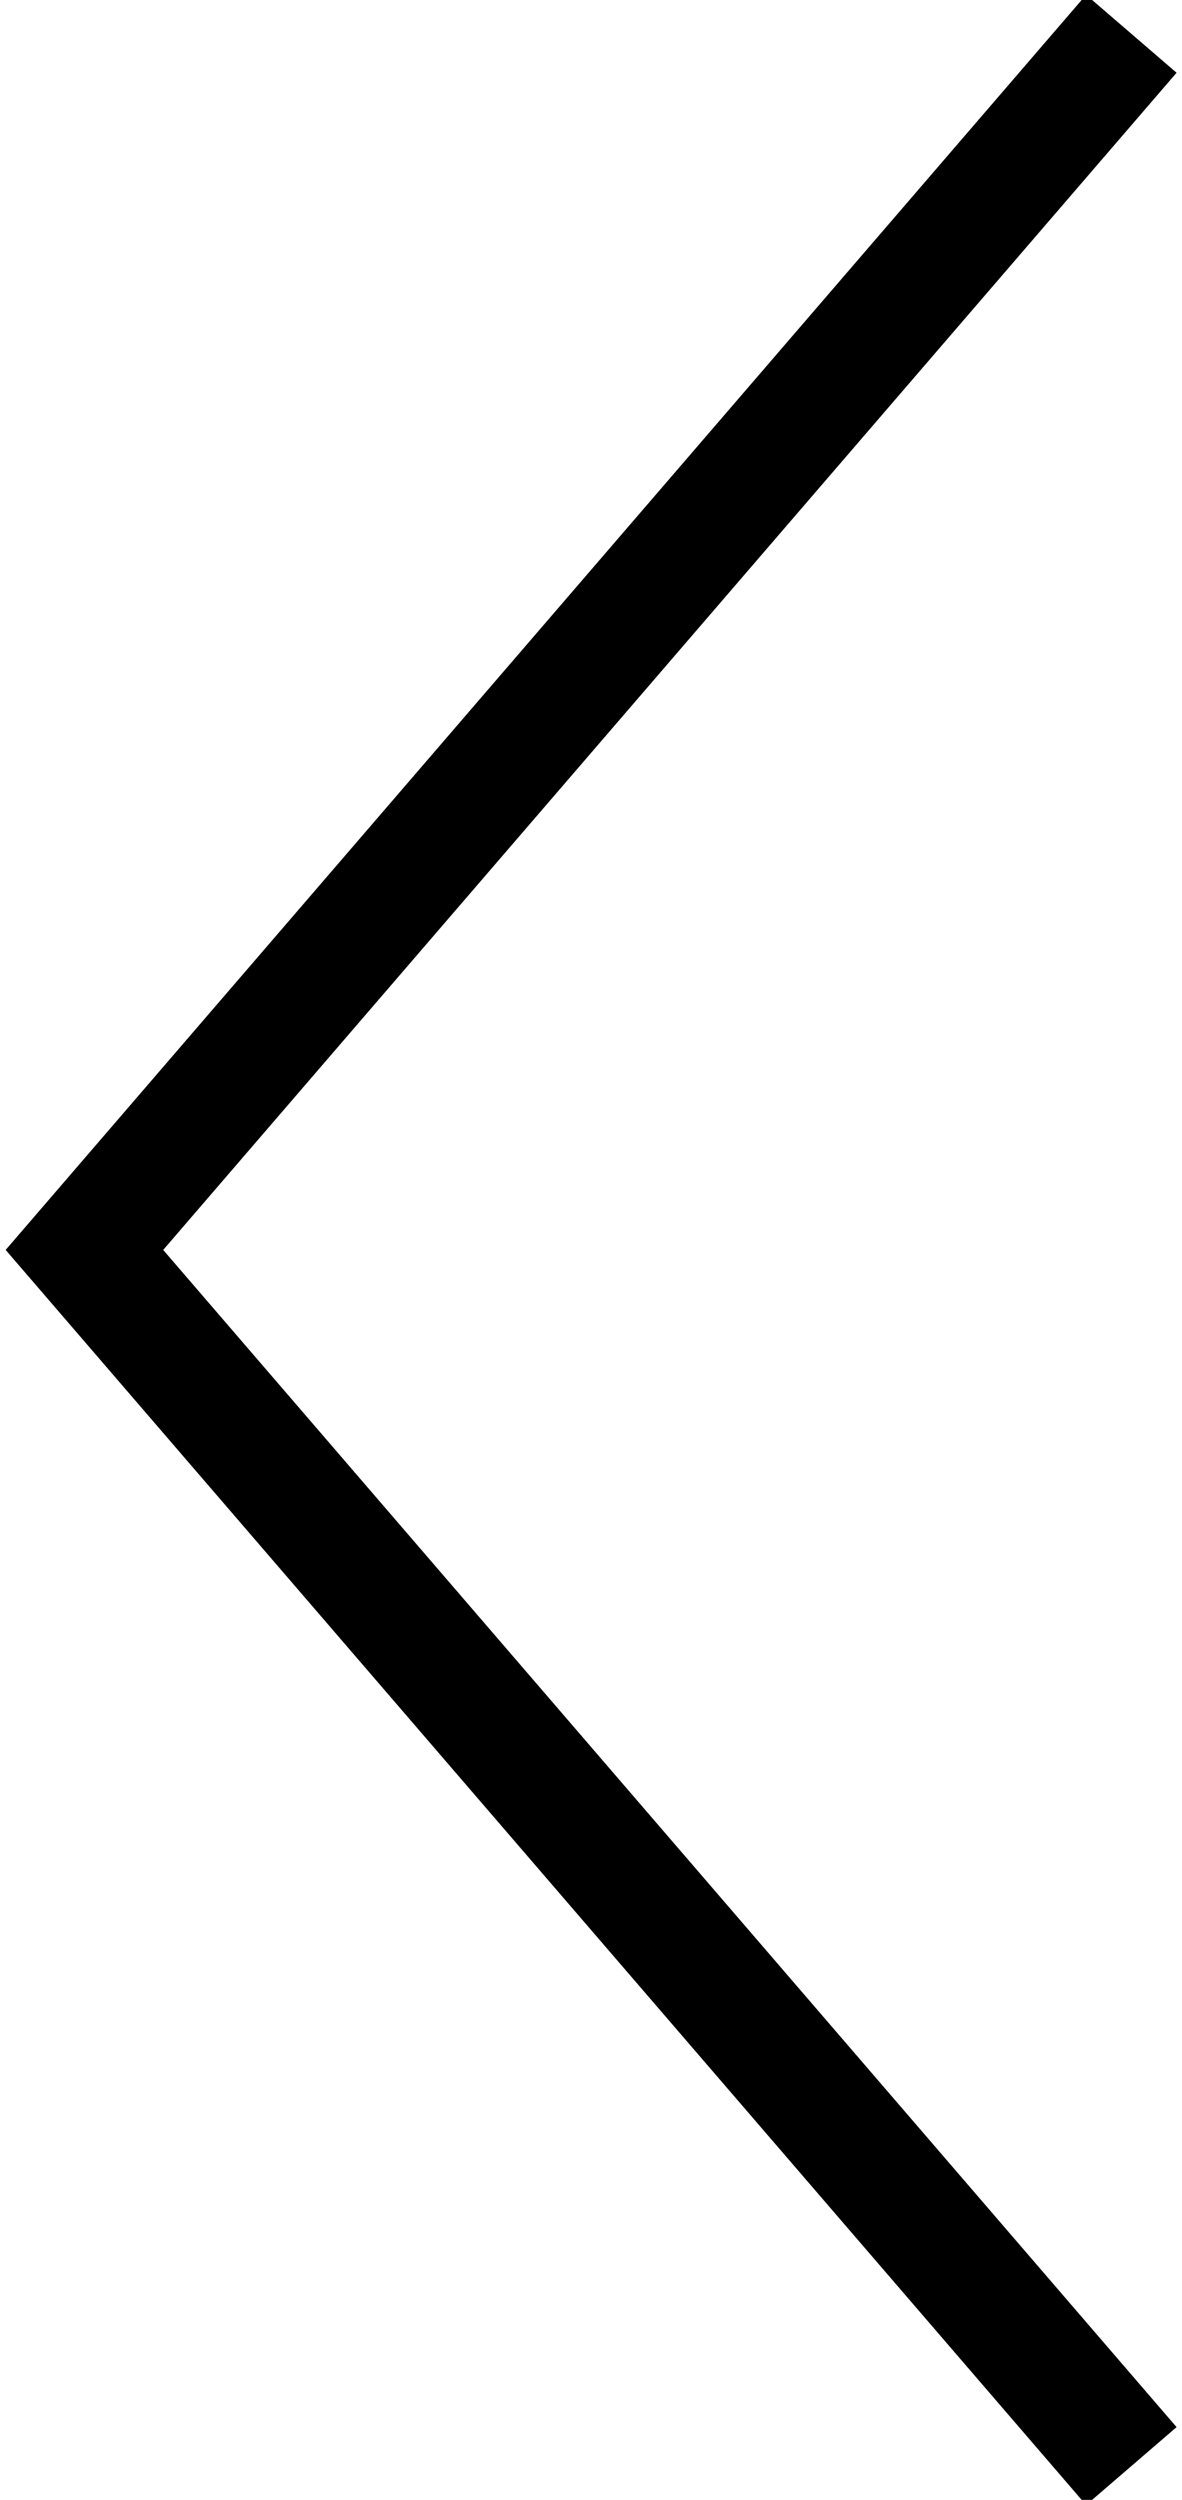 <?xml version="1.0" encoding="utf-8"?>
<!-- Generator: Adobe Illustrator 25.4.1, SVG Export Plug-In . SVG Version: 6.00 Build 0)  -->
<svg version="1.1" id="レイヤー_1" xmlns="http://www.w3.org/2000/svg" xmlns:xlink="http://www.w3.org/1999/xlink" x="0px"
	 y="0px" viewBox="0 0 7 14.8" style="enable-background:new 0 0 7 14.8;" xml:space="preserve">
<style type="text/css">
	.st0{fill:none;stroke:#000000;stroke-width:0.707;stroke-miterlimit:10;}
</style>
<path id="パス_12799" class="st0" d="M6.7,0.2L0.5,7.4l6.2,7.2"/>
</svg>
